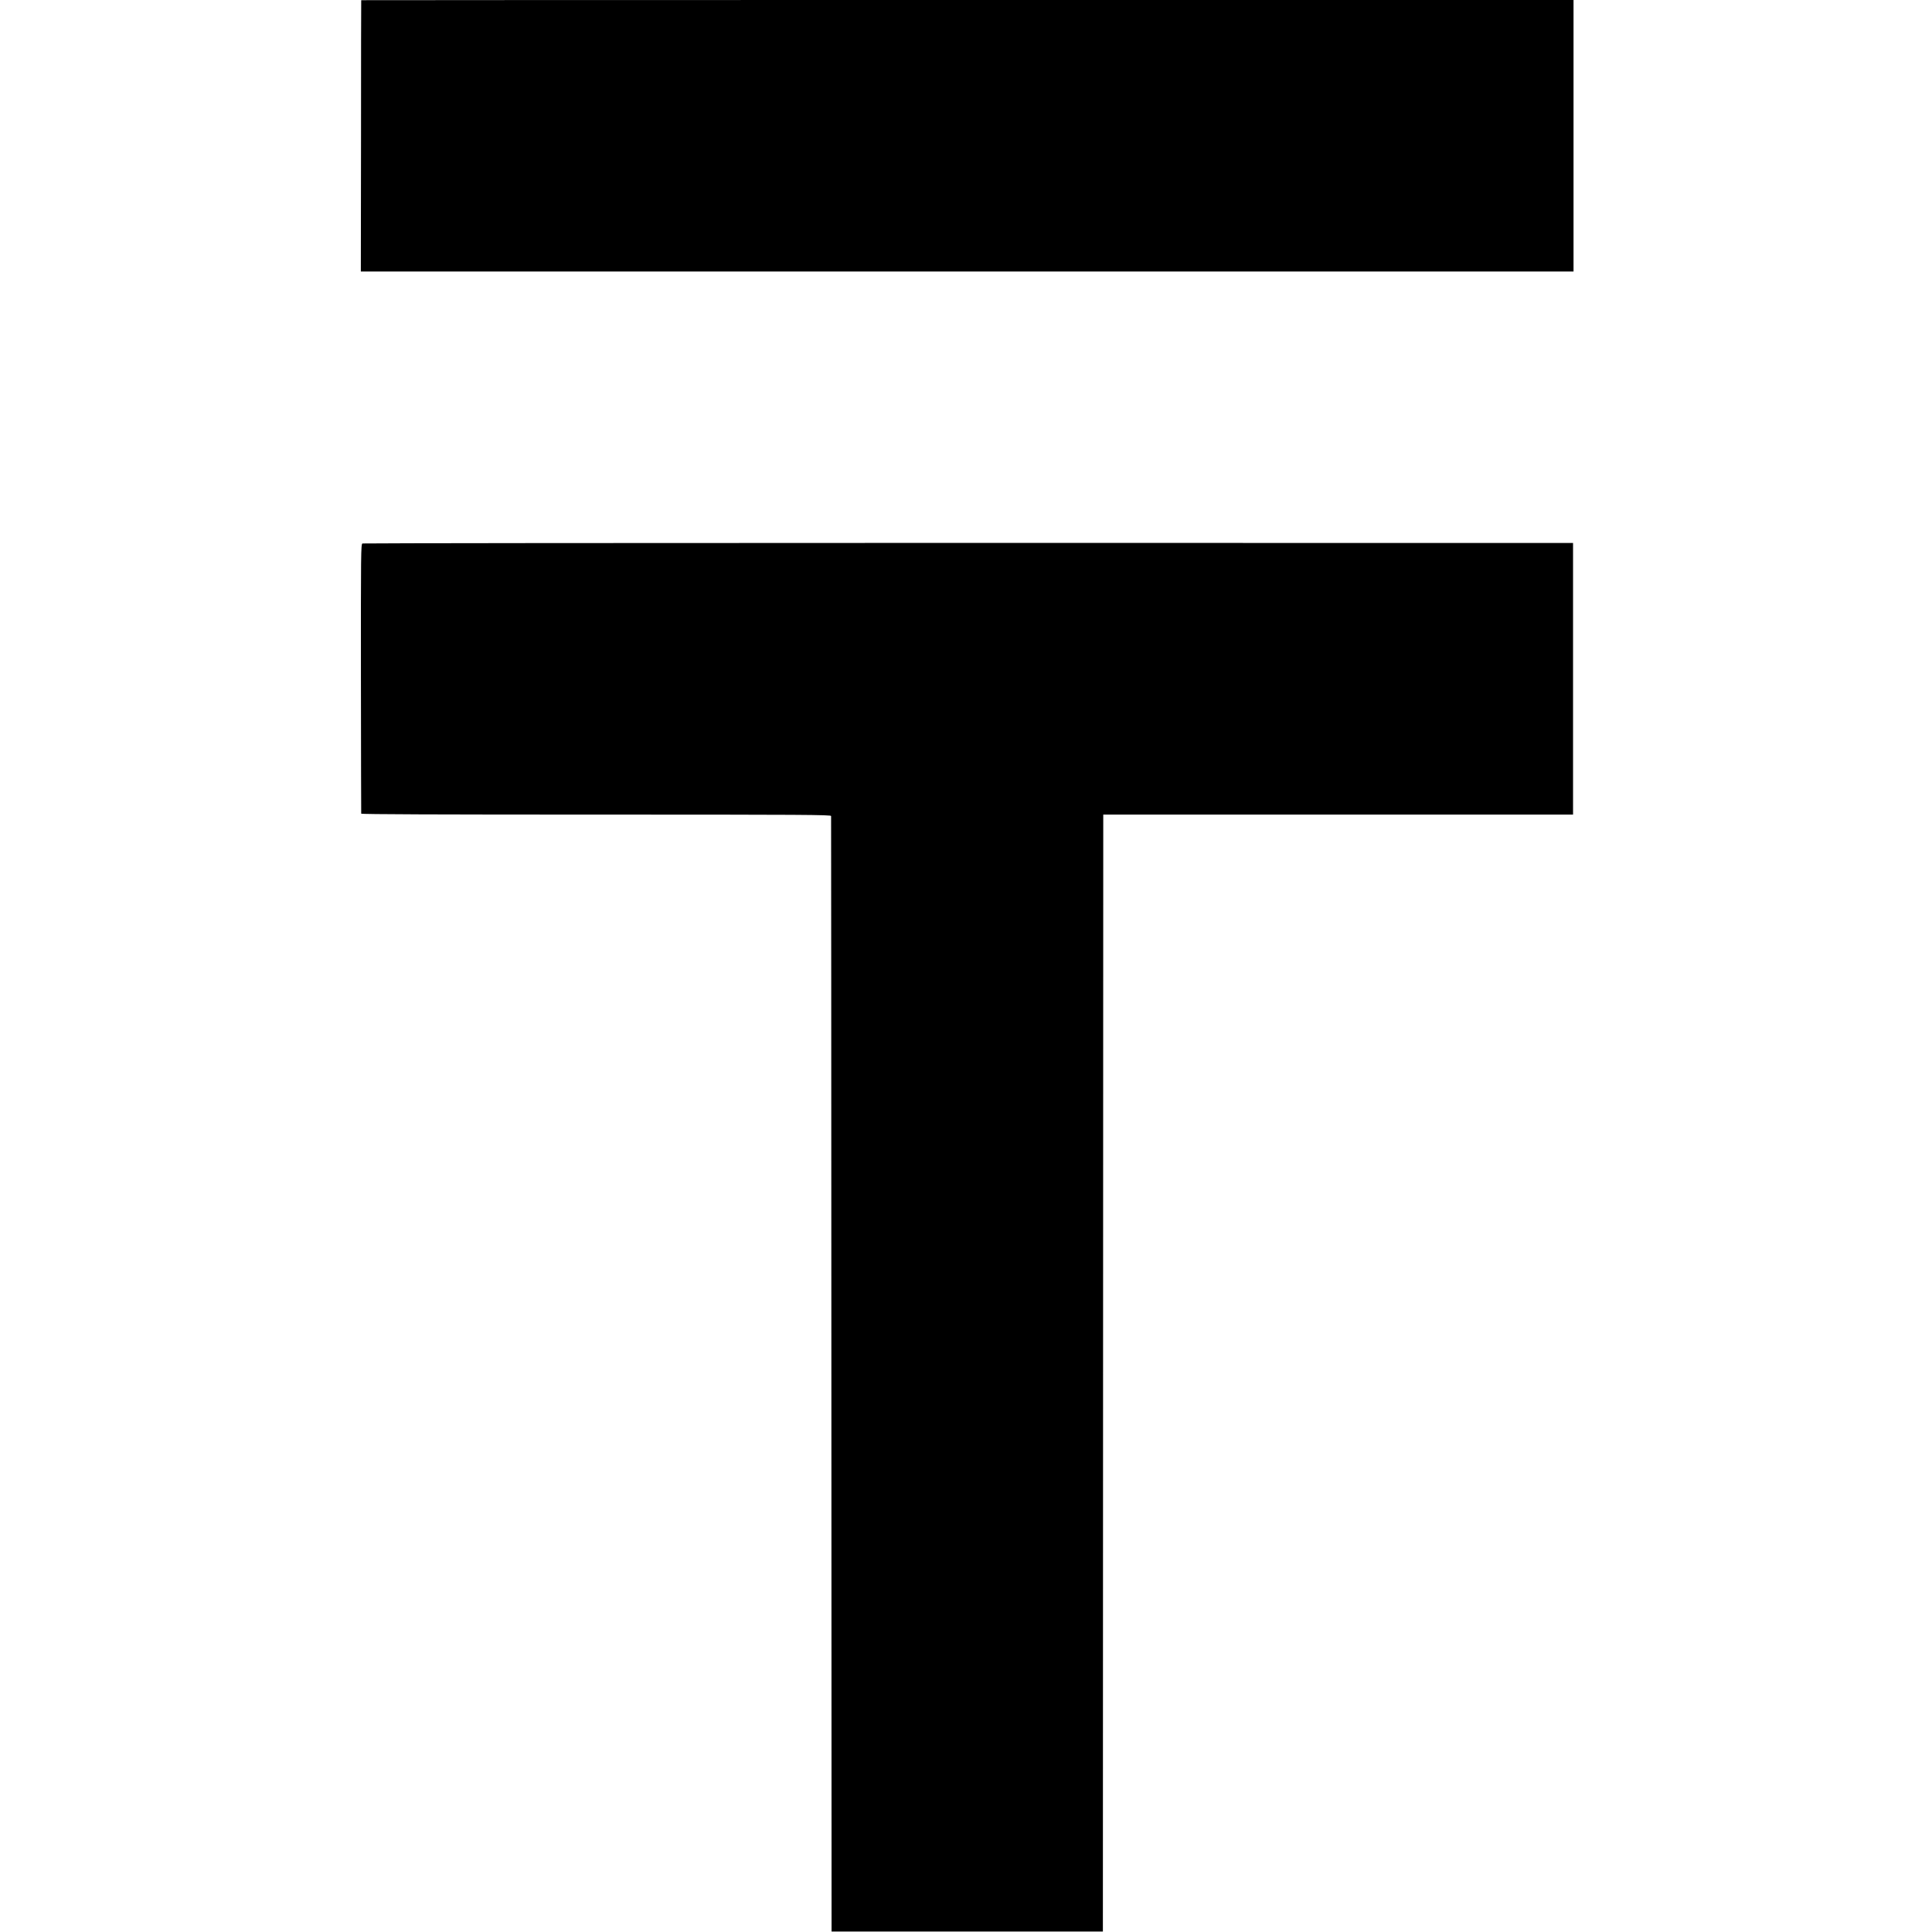 <?xml version="1.0" standalone="no"?>
<!DOCTYPE svg PUBLIC "-//W3C//DTD SVG 20010904//EN" "http://www.w3.org/TR/2001/REC-SVG-20010904/DTD/svg10.dtd">
<svg version="1.0" xmlns="http://www.w3.org/2000/svg" width="2048pt" height="2048pt" viewBox="0 0 2048 2048" preserveAspectRatio="xMidYMid meet">
  <g transform="translate(0,2048) scale(0.1,-0.1)" fill="#000000" stroke="none">
    <path d="M3829 20478 c-1 -2 -2 -649 -2 -1439 l-2 -1437 6428 0 6427 0 0 1439 0 1439 -6425 0 c-3534 0 -6425 -1 -6426 -2z"/>
    <path d="M3842 14719 c-16 -6 -17 -102 -16 -1430 1 -783 2 -1429 3 -1434 1 -7 835 -10 2491 -10 2208 0 2490 -2 2490 -15 1 -8 2 -2672 3 -5920 l2 -5905 1438 0 1438 0 2 5920 2 5920 2490 0 2490 0 0 1440 0 1439 -6408 1 c-3525 0 -6416 -3 -6425 -6z"/>
  </g>
</svg>
